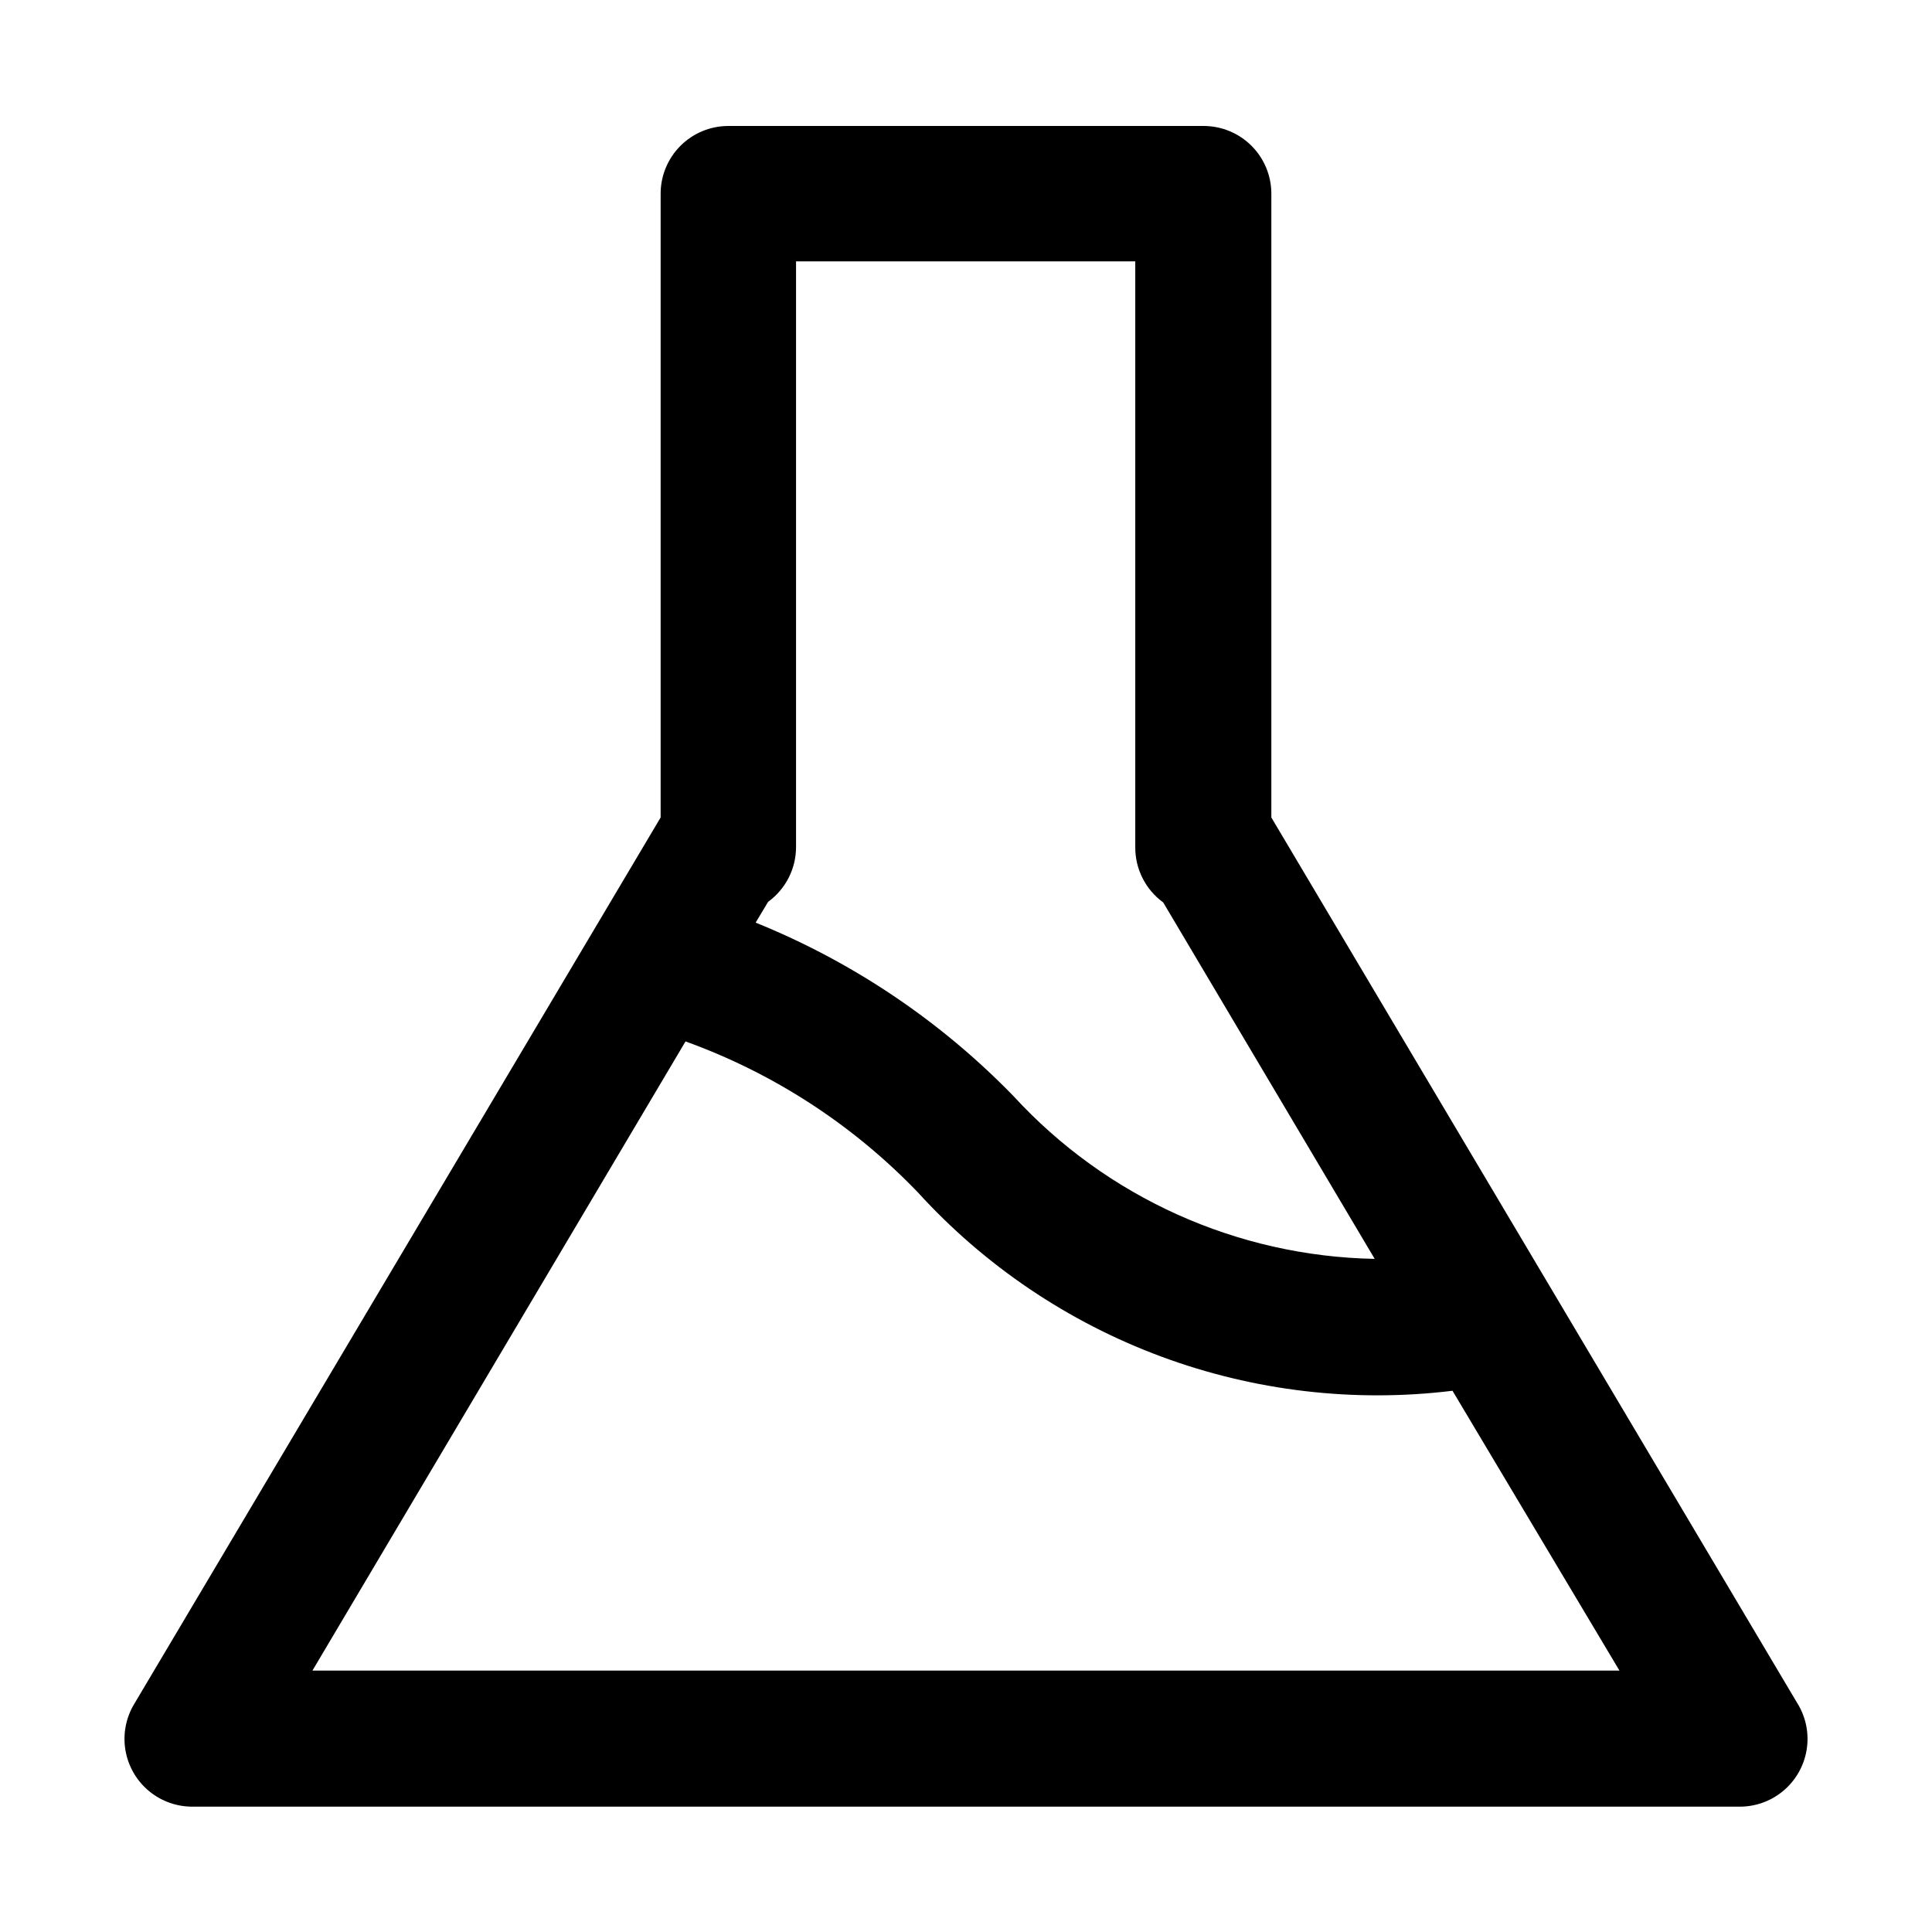 <?xml version="1.0" encoding="UTF-8"?>
<!-- Uploaded to: ICON Repo, www.iconrepo.com, Generator: ICON Repo Mixer Tools -->
<svg fill="#000000" width="800px" height="800px" version="1.1" viewBox="144 144 512 512" xmlns="http://www.w3.org/2000/svg">
 <path d="m620.41 595.54-139.49-234.9v-165.31c0-4.758-1.891-9.324-5.258-12.691-3.363-3.363-7.93-5.254-12.688-5.254h-125.95c-4.762 0-9.328 1.891-12.691 5.254-3.367 3.367-5.258 7.934-5.258 12.691v165.31l-139.49 234.9c-2.231 3.684-3.062 8.047-2.34 12.293 0.719 4.246 2.941 8.094 6.262 10.836 3.32 2.746 7.516 4.203 11.82 4.109h409.35c4.305 0.094 8.5-1.363 11.82-4.109 3.32-2.742 5.543-6.59 6.262-10.836 0.723-4.246-0.109-8.609-2.34-12.293zm-265.45-227.03v-155.24h89.898v155.24c-0.035 5.785 2.719 11.238 7.402 14.641l56.047 94.465c-36.465-0.684-71.055-16.273-95.723-43.141-19.336-19.902-42.605-35.559-68.328-45.973l3.305-5.512v0.004c4.641-3.371 7.387-8.754 7.398-14.484zm-128.16 218.21 98.871-166.73h0.004c23.32 8.422 44.387 22.105 61.559 39.992 17.703 19.441 39.809 34.359 64.461 43.508 24.648 9.148 51.133 12.262 77.234 9.078l44.242 74.152z"/>
</svg>